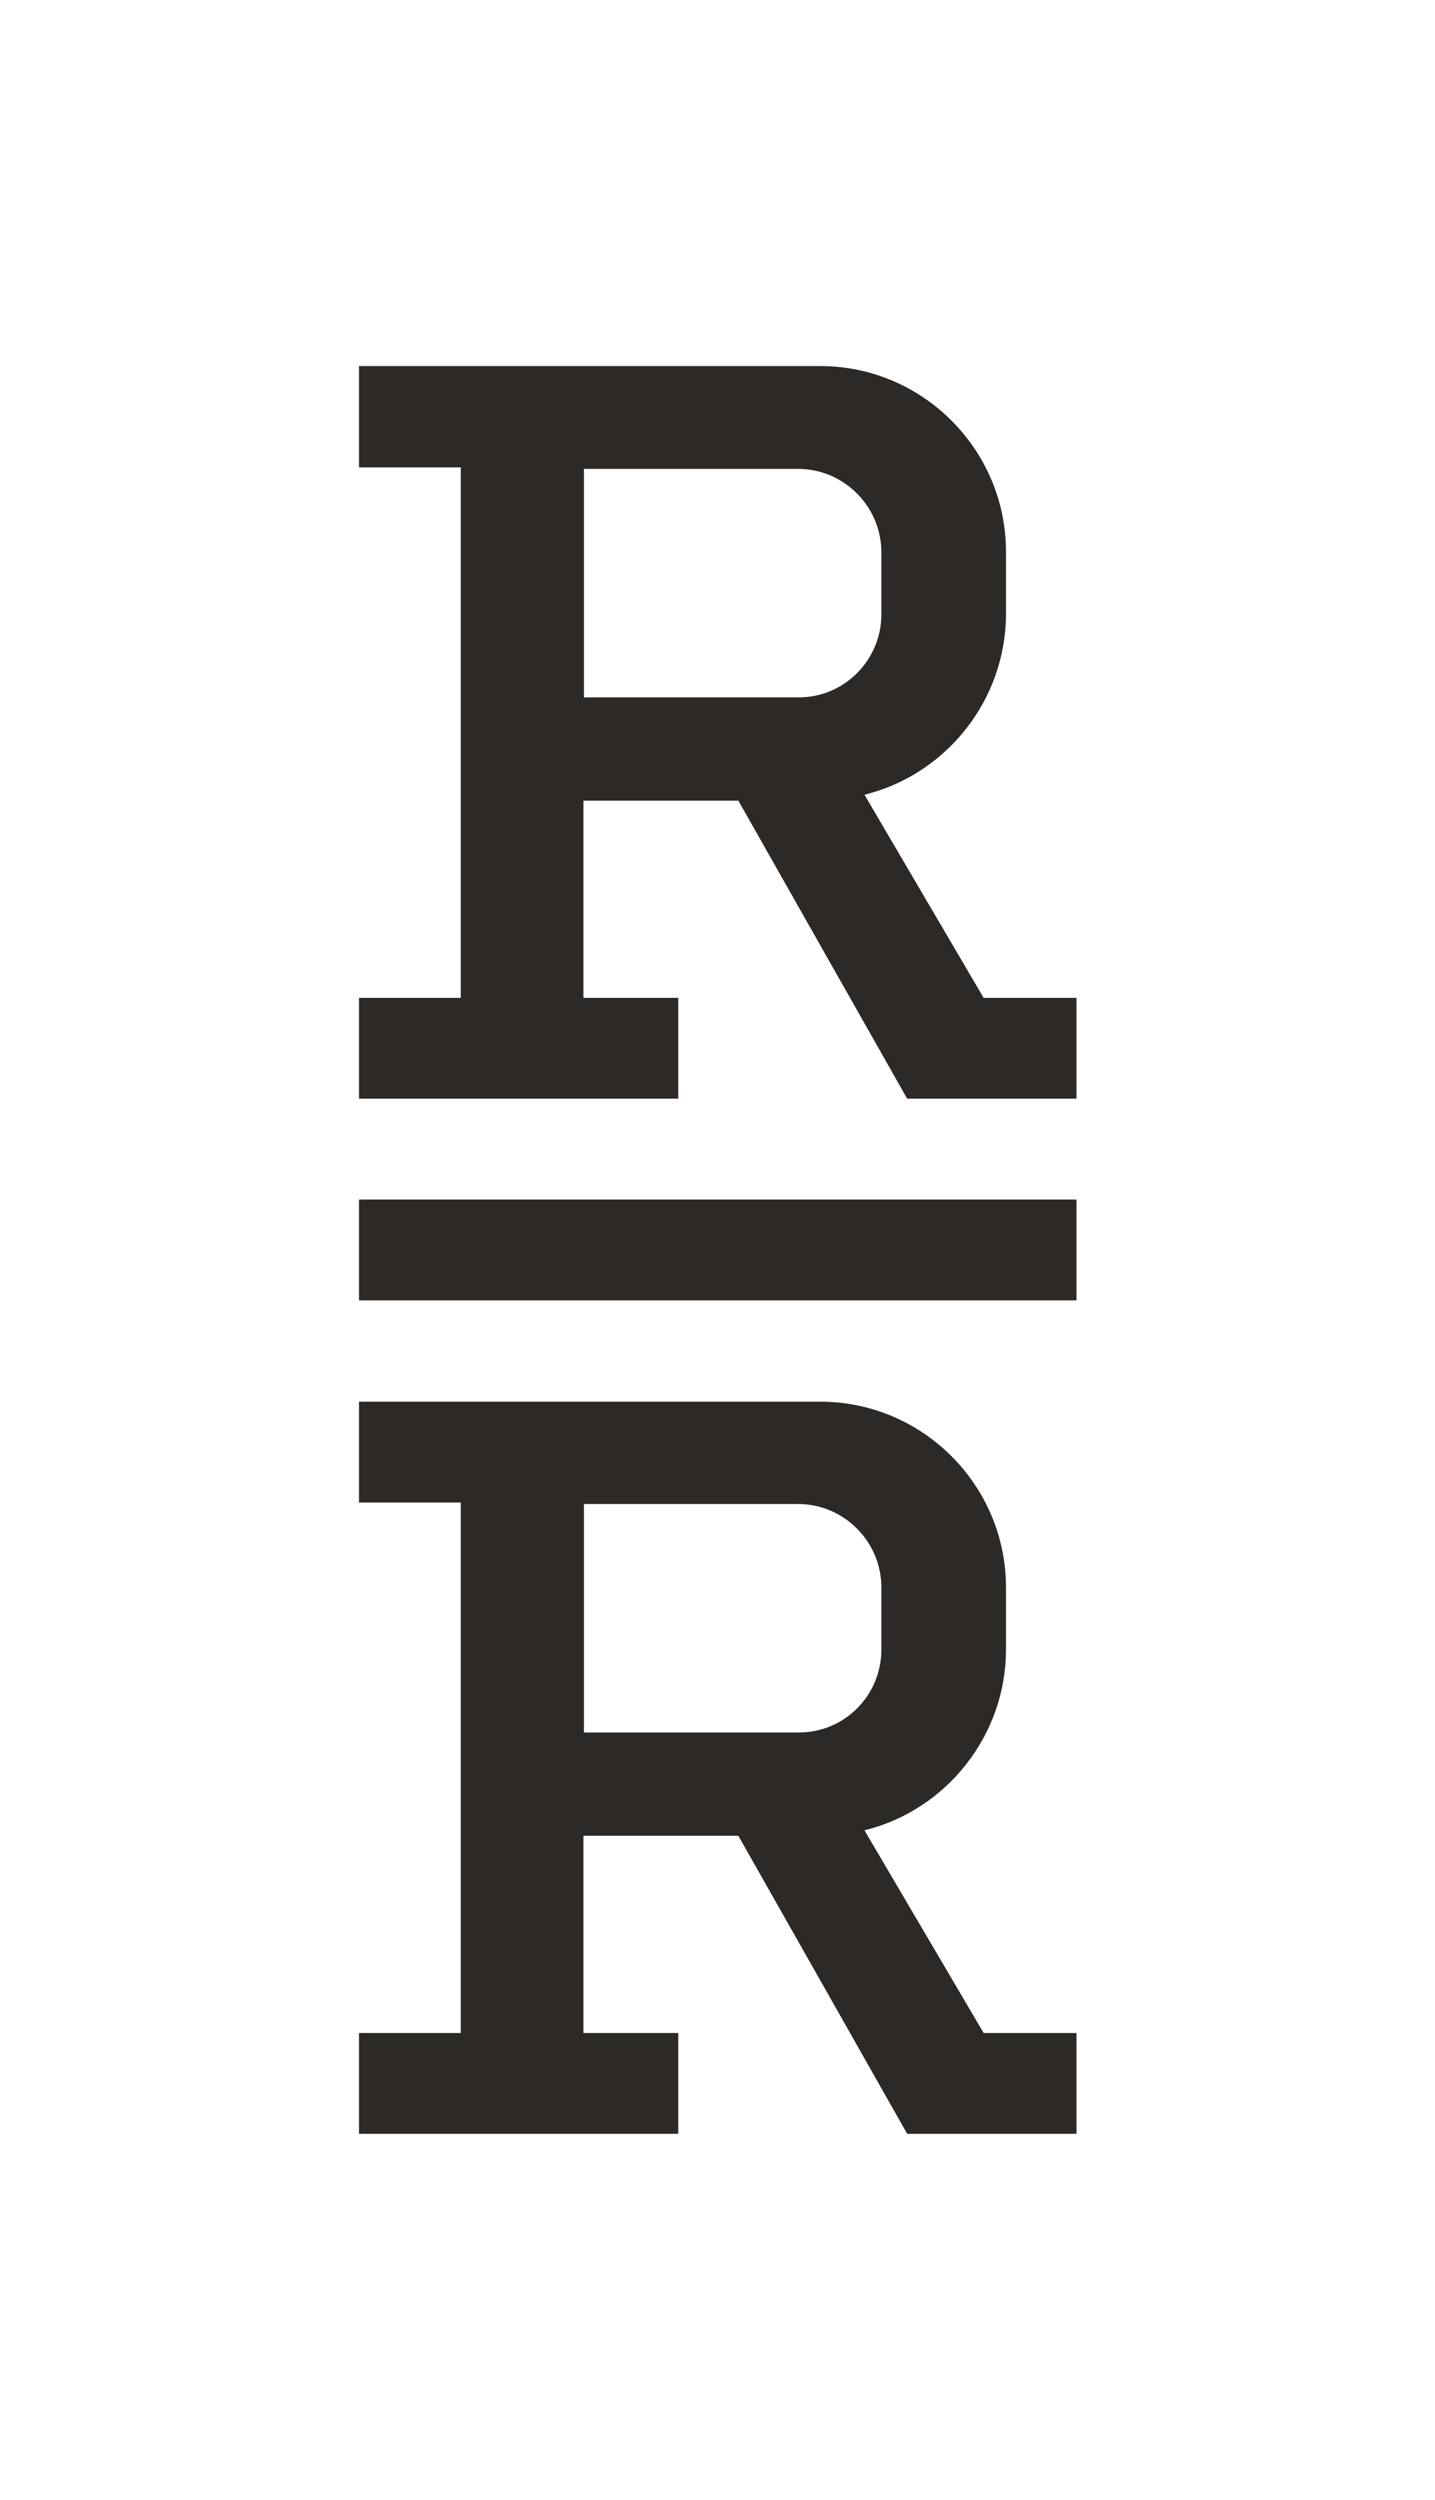 <?xml version="1.0" encoding="utf-8"?>
<!-- Generator: Adobe Illustrator 26.5.0, SVG Export Plug-In . SVG Version: 6.00 Build 0)  -->
<svg version="1.1" id="Graphics" xmlns="http://www.w3.org/2000/svg" xmlns:xlink="http://www.w3.org/1999/xlink" x="0px" y="0px"
	 viewBox="0 0 289 503.3" style="enable-background:new 0 0 289 503.3;" xml:space="preserve">
<style type="text/css">
	.st0{fill:#2D2926;}
</style>
<path class="st0" d="M198.1,200.9h18.7v20.3h-34.1l-34-60h-31.2v39.7h19.1v20.3H72.3v-20.3h20.5l0-106.8H72.3V73.7
	c0,0,92.3,0,92.9,0c20.6,0,37.4,16.8,37.4,37.4v12.5c0,17.2-11.9,32.3-28.5,36.4L198.1,200.9z M177.5,123.7v-12.5
	c0-9.2-7.5-16.8-16.8-16.8h-43.1v46h43.1C170,140.5,177.5,132.9,177.5,123.7z M198.1,409.3h18.7v20.3h-34.1l-34-60h-31.2v39.7h19.1
	v20.3H72.3v-20.3h20.5l0-106.8H72.3v-20.3c0,0,92.3,0,92.9,0c20.6,0,37.4,16.8,37.4,37.4v12.5c0,17.2-11.9,32.3-28.5,36.4
	L198.1,409.3L198.1,409.3z M177.5,332.1v-12.5c0-9.2-7.5-16.8-16.8-16.8h-43.1v46h43.1C170,348.9,177.5,341.4,177.5,332.1
	L177.5,332.1z M216.8,241.5H72.3v20.3h144.5V241.5L216.8,241.5z"/>
</svg>
